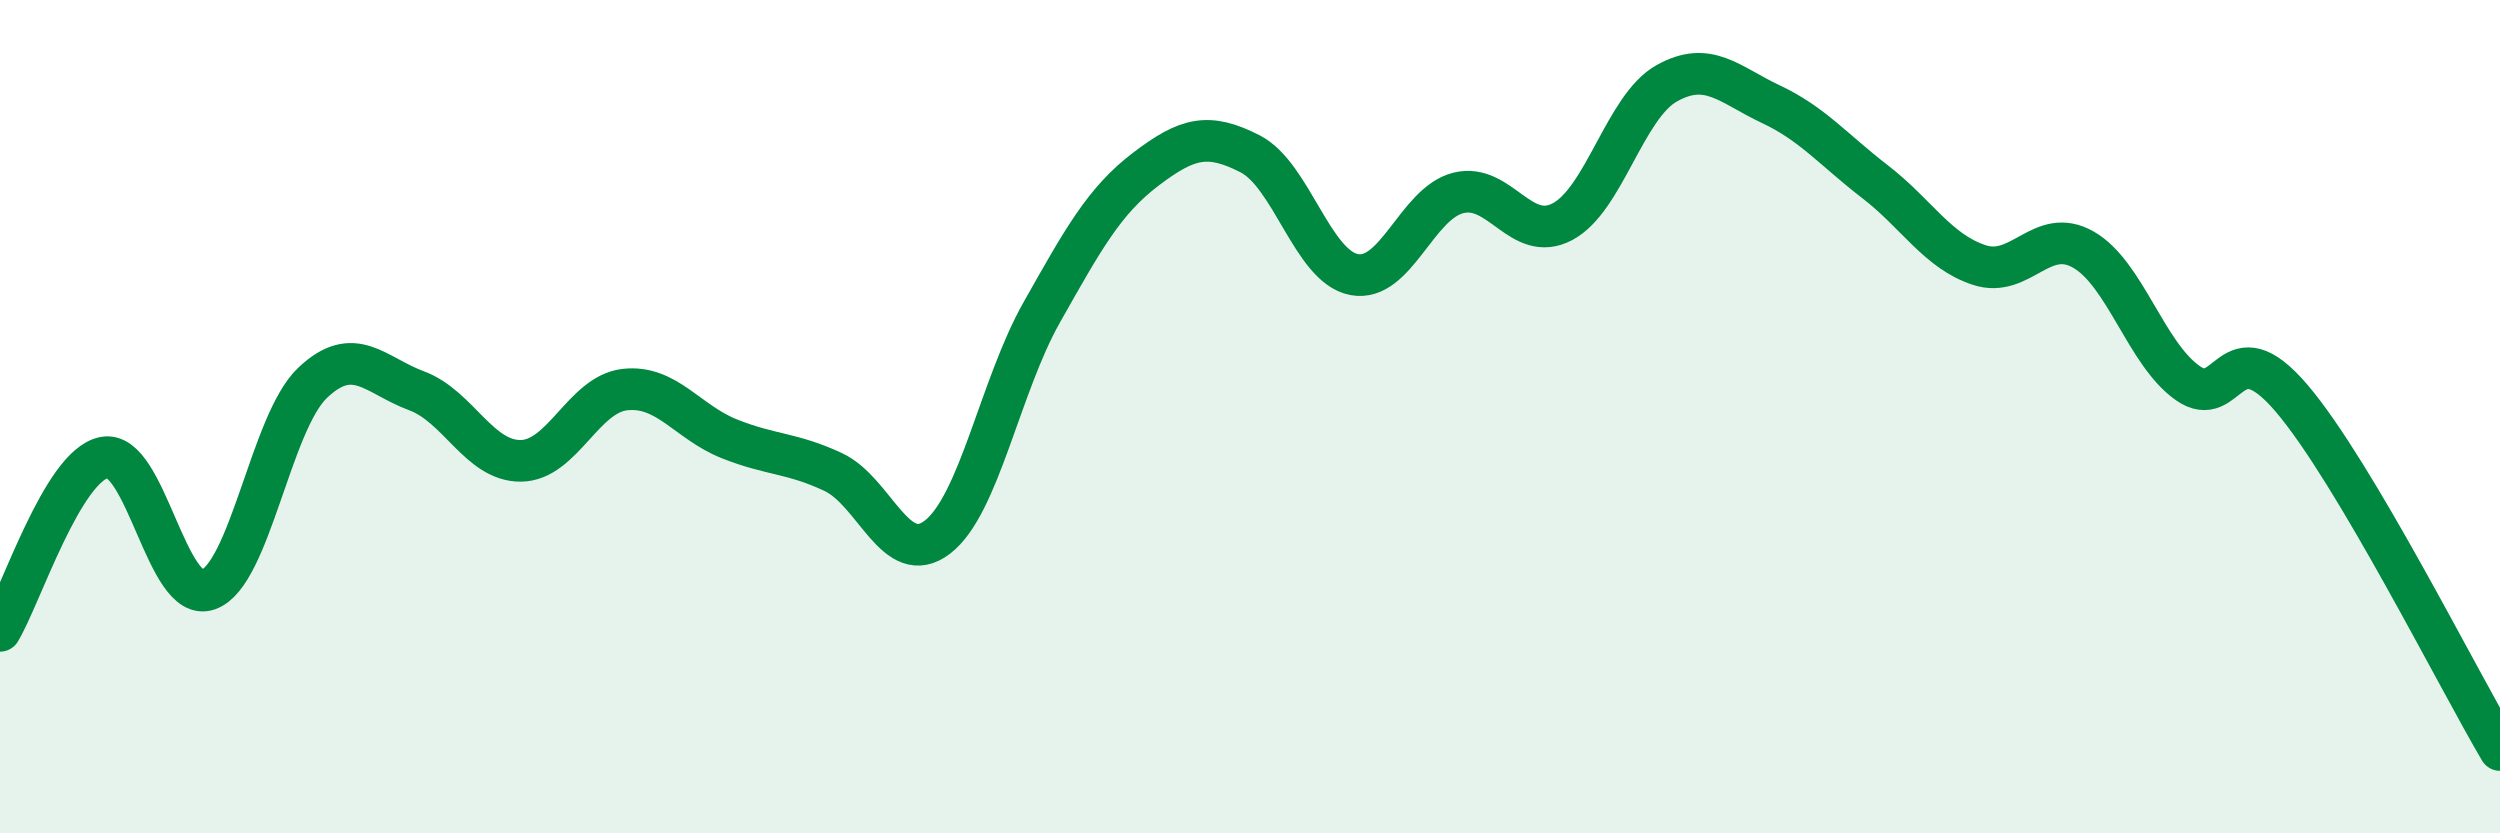 
    <svg width="60" height="20" viewBox="0 0 60 20" xmlns="http://www.w3.org/2000/svg">
      <path
        d="M 0,15.14 C 0.5,14.31 1.5,11.18 2.5,10.98 C 3.5,10.78 4,14.51 5,14.15 C 6,13.79 6.5,10.14 7.5,9.19 C 8.5,8.24 9,9.01 10,9.38 C 11,9.75 11.5,11.07 12.5,11.06 C 13.5,11.05 14,9.46 15,9.35 C 16,9.24 16.5,10.13 17.5,10.53 C 18.5,10.93 19,10.86 20,11.33 C 21,11.8 21.5,13.66 22.5,12.89 C 23.5,12.12 24,9.27 25,7.5 C 26,5.73 26.5,4.82 27.5,4.06 C 28.5,3.3 29,3.18 30,3.69 C 31,4.2 31.5,6.4 32.5,6.59 C 33.5,6.78 34,4.88 35,4.63 C 36,4.38 36.5,5.85 37.5,5.32 C 38.5,4.79 39,2.56 40,2 C 41,1.44 41.5,2.03 42.5,2.5 C 43.5,2.97 44,3.59 45,4.36 C 46,5.13 46.5,6.03 47.5,6.36 C 48.5,6.69 49,5.42 50,5.99 C 51,6.56 51.5,8.48 52.5,9.19 C 53.5,9.9 53.5,7.8 55,9.56 C 56.5,11.32 59,16.31 60,18L60 20L0 20Z"
        fill="#008740"
        opacity="0.1"
        stroke-linecap="round"
        stroke-linejoin="round"
      />
      <path
        d="M 0,15.14 C 0.5,14.31 1.5,11.18 2.5,10.98 C 3.5,10.78 4,14.51 5,14.15 C 6,13.79 6.5,10.14 7.5,9.19 C 8.5,8.24 9,9.01 10,9.38 C 11,9.75 11.5,11.07 12.5,11.06 C 13.5,11.05 14,9.46 15,9.35 C 16,9.24 16.5,10.13 17.5,10.53 C 18.5,10.93 19,10.86 20,11.33 C 21,11.8 21.5,13.66 22.5,12.89 C 23.5,12.12 24,9.27 25,7.5 C 26,5.73 26.5,4.82 27.5,4.06 C 28.5,3.3 29,3.18 30,3.69 C 31,4.2 31.5,6.4 32.5,6.59 C 33.5,6.78 34,4.88 35,4.63 C 36,4.38 36.5,5.85 37.5,5.32 C 38.5,4.79 39,2.56 40,2 C 41,1.44 41.5,2.03 42.5,2.5 C 43.5,2.97 44,3.59 45,4.36 C 46,5.13 46.5,6.03 47.5,6.36 C 48.5,6.69 49,5.42 50,5.99 C 51,6.56 51.5,8.48 52.5,9.19 C 53.5,9.9 53.5,7.8 55,9.56 C 56.5,11.32 59,16.31 60,18"
        stroke="#008740"
        stroke-width="1"
        fill="none"
        stroke-linecap="round"
        stroke-linejoin="round"
      />
    </svg>
  